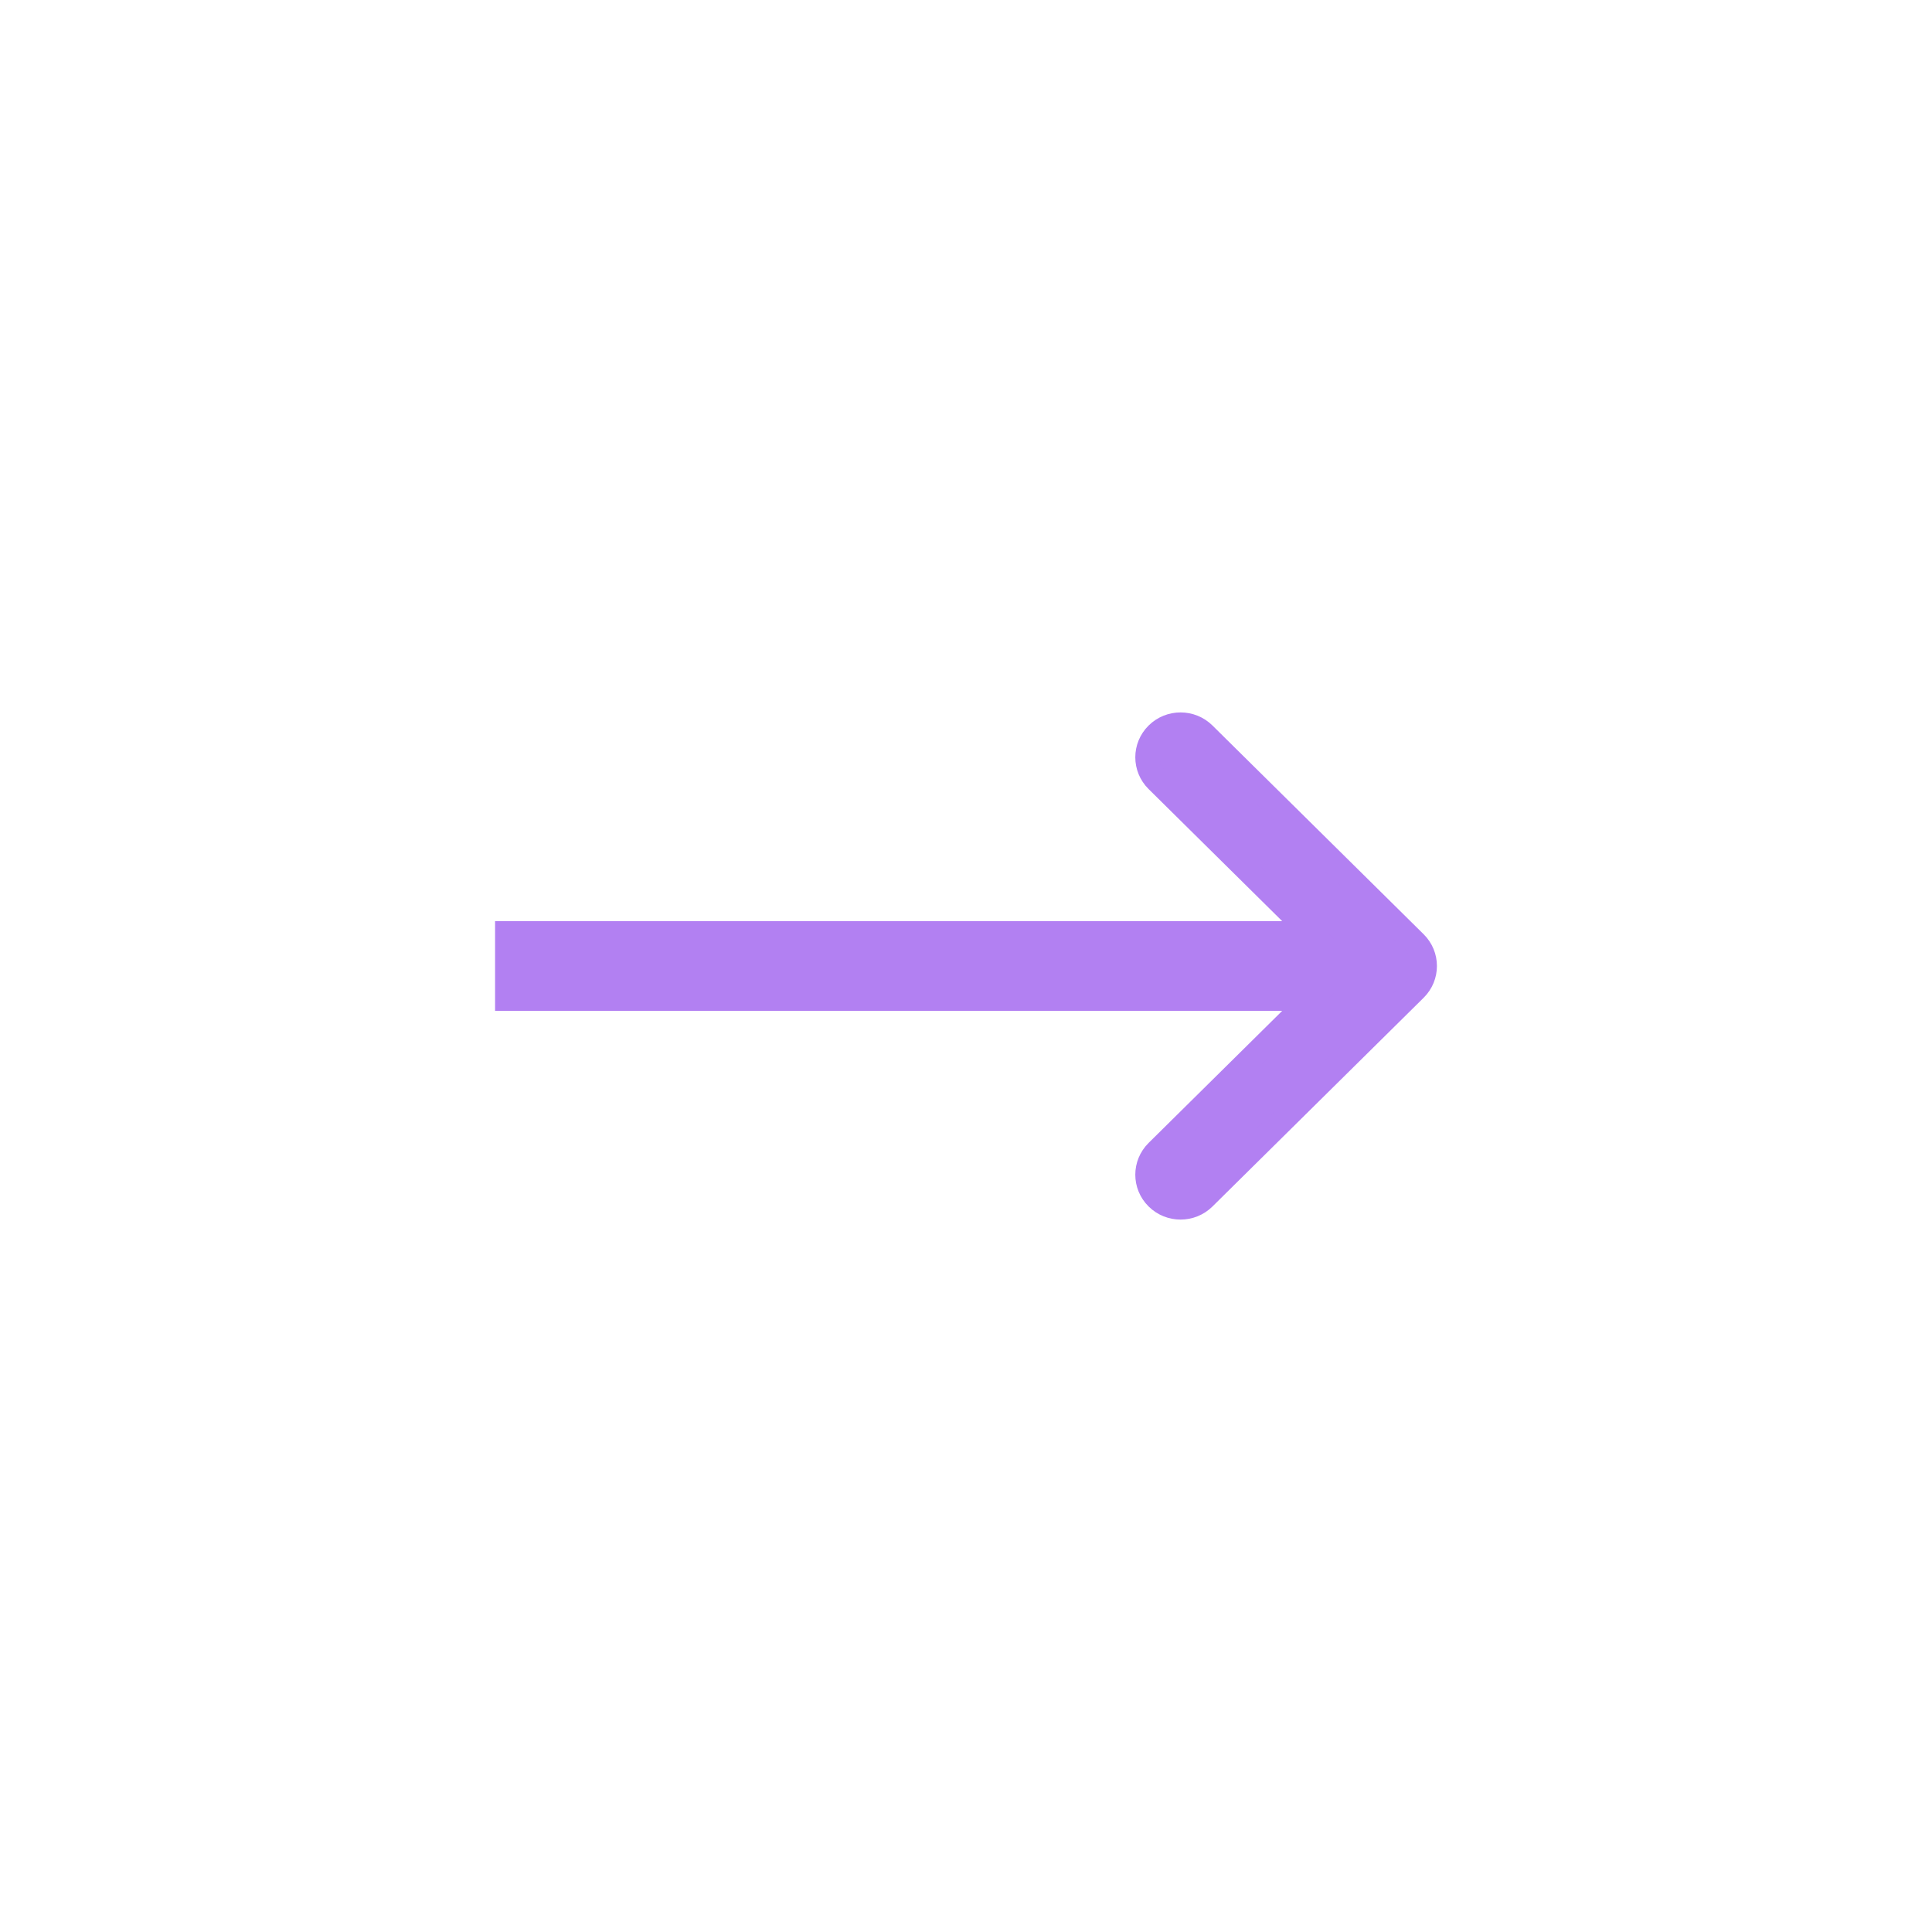 <svg width="80" height="80" viewBox="0 0 80 80" shape-rendering="geometricPrecision" xmlns="http://www.w3.org/2000/svg" xmlns:xlink="http://www.w3.org/1999/xlink"><g id="frame-VwL7-iy"> <path d="M78 39C78 60.539 60.539 78 39 78C17.461 78 0 60.539 0 39C0 17.461 17.461 0 39 0C60.539 0 78 17.461 78 39Z" stroke-dasharray="" stroke-linecap="butt" stroke-linejoin="miter" stroke="#B280F2" stroke-opacity="0" stroke-width="2" shape-rendering="geometricPrecision" fill-opacity="0" transform="matrix(1 0 0 1 1 1)"></path> <path d="M28.855 0.398L37.598 9.04C38.134 9.57 38.134 10.43 37.598 10.96L28.855 19.602C28.319 20.133 27.449 20.133 26.913 19.602C26.376 19.072 26.376 18.212 26.913 17.682L33.31 11.358L0 11.358L0 8.642L33.31 8.642L26.913 2.318C26.376 1.788 26.376 0.928 26.913 0.398C27.449 -0.133 28.319 -0.133 28.855 0.398Z" shape-rendering="geometricPrecision" fill="#B280F2" style="fill-rule:evenodd" transform="matrix(1 0 0 1 21 30)"></path> <path d="M28.855 0.398L37.598 9.04C38.134 9.57 38.134 10.43 37.598 10.96L28.855 19.602C28.319 20.133 27.449 20.133 26.913 19.602C26.376 19.072 26.376 18.212 26.913 17.682L33.31 11.358L0 11.358L0 8.642L33.31 8.642L26.913 2.318C26.376 1.788 26.376 0.928 26.913 0.398C27.449 -0.133 28.319 -0.133 28.855 0.398Z" stroke-dasharray="" stroke-linecap="butt" stroke-linejoin="miter" stroke="#B280F2" stroke-width="1" shape-rendering="geometricPrecision" fill-opacity="0" transform="matrix(1 0 0 1 21 30)"></path> </g></svg>